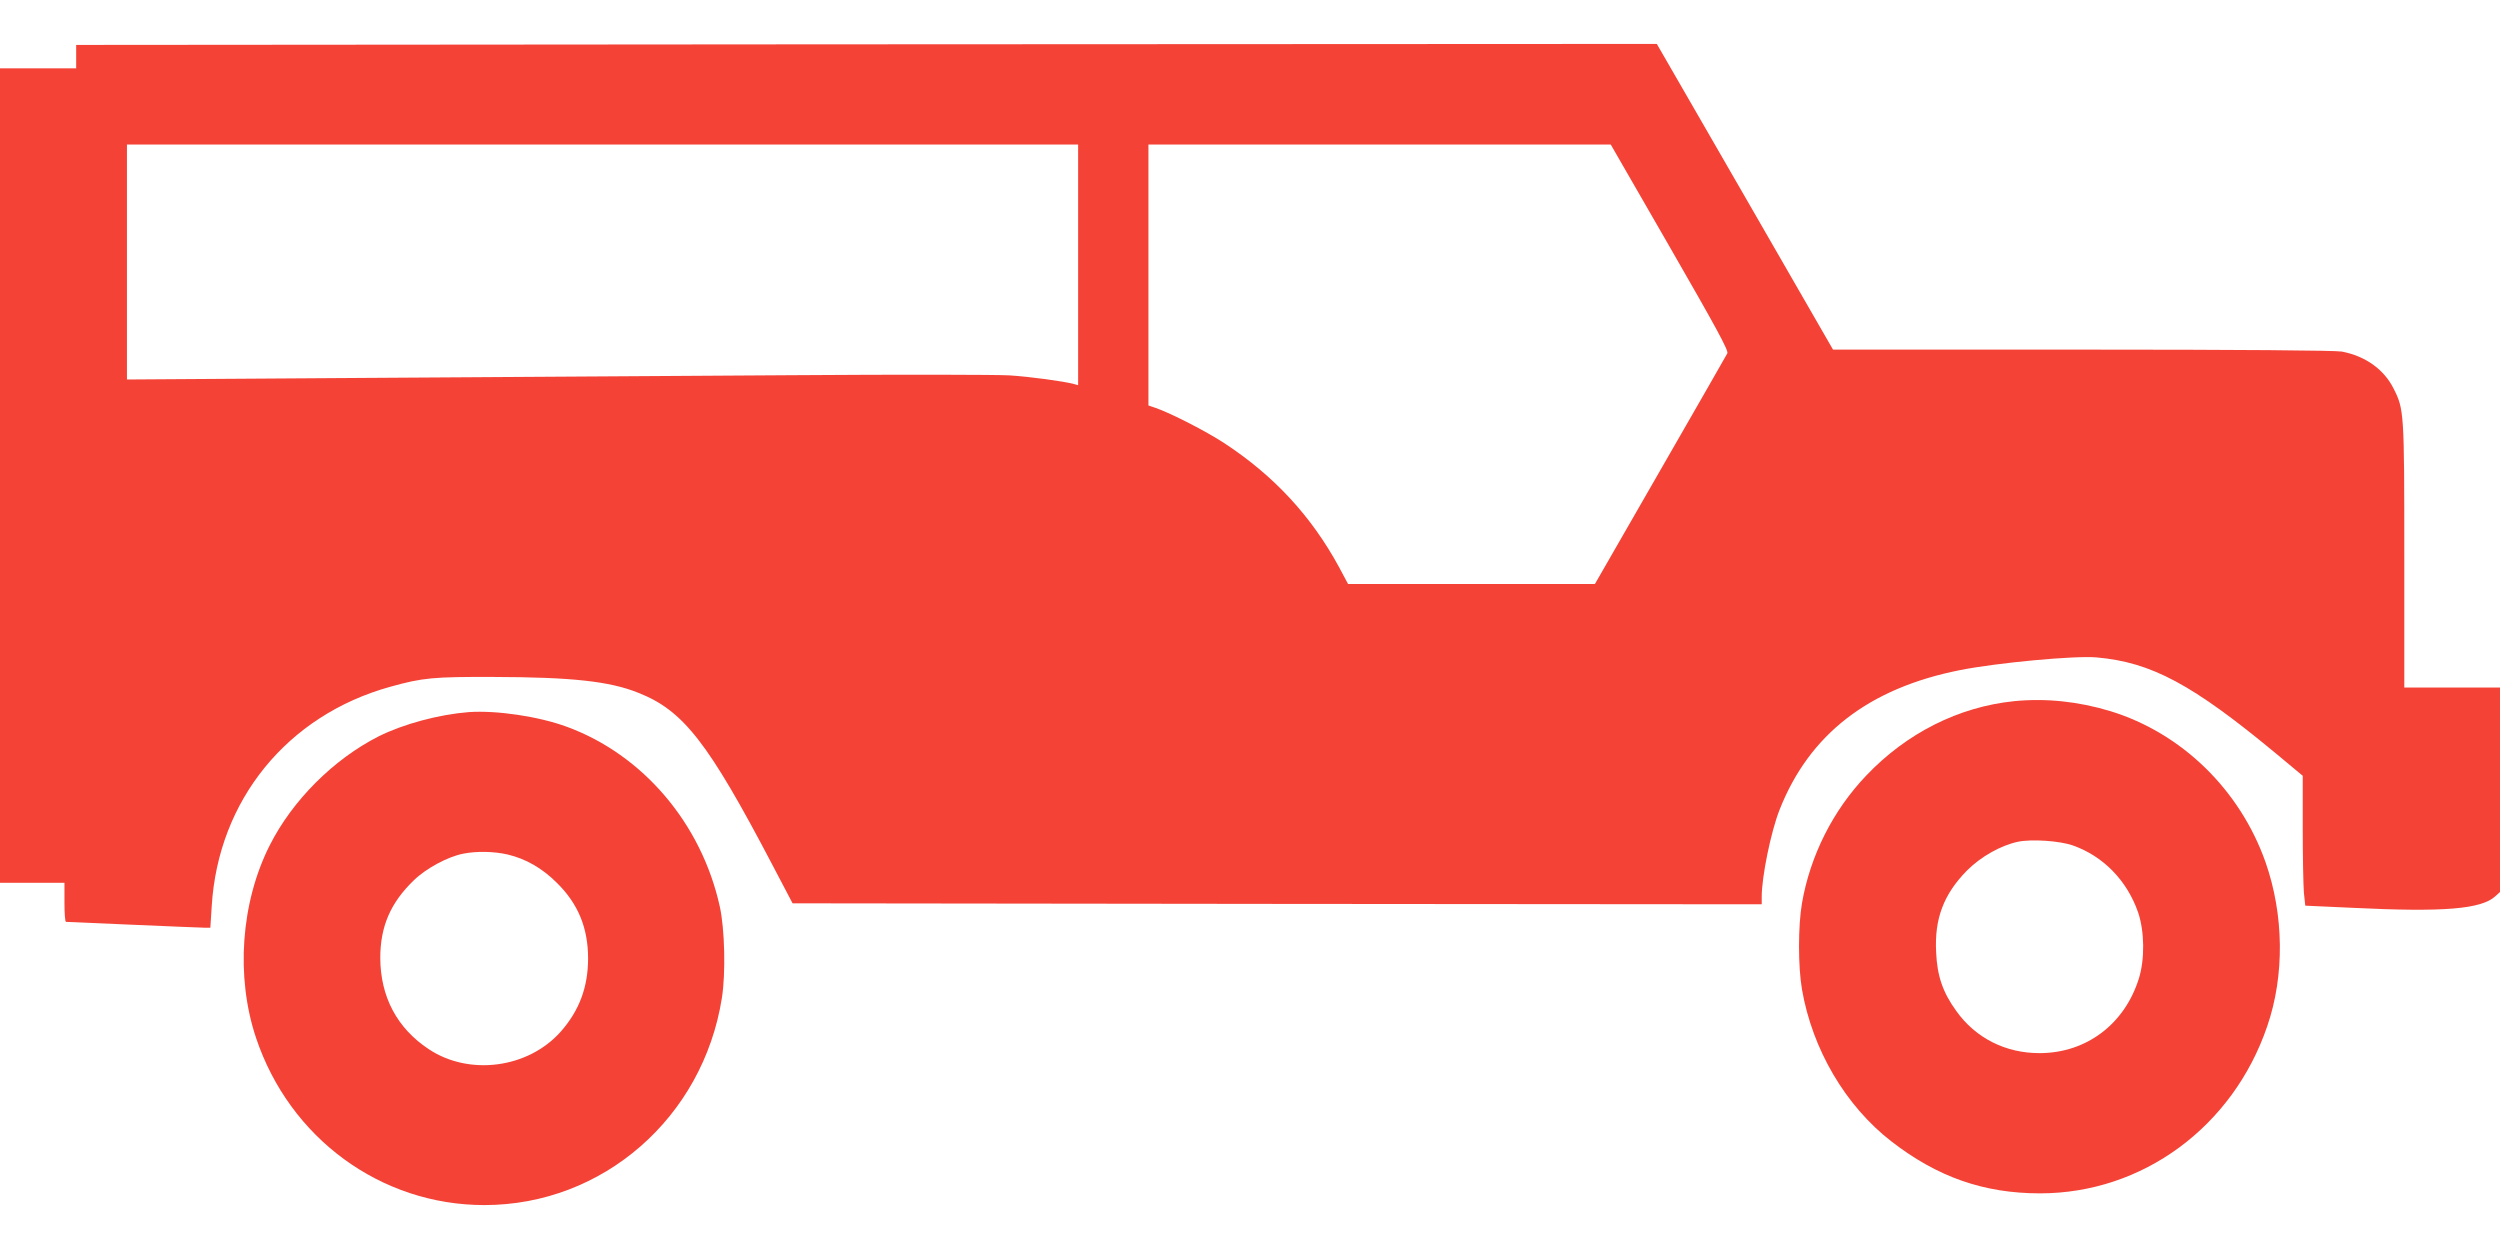 <?xml version="1.0" standalone="no"?>
<!DOCTYPE svg PUBLIC "-//W3C//DTD SVG 20010904//EN"
 "http://www.w3.org/TR/2001/REC-SVG-20010904/DTD/svg10.dtd">
<svg version="1.0" xmlns="http://www.w3.org/2000/svg"
 width="1280pt" height="640pt" viewBox="0 0 1280 640"
 preserveAspectRatio="xMidYMid meet">
<g transform="translate(0,640) scale(0.1,-0.1)"
fill="#f44336" stroke="none">
<path d="M4173 6173 l-3783 -3 0 -60 0 -60 -195 0 -195 0 0 -2085 0 -2085 165
0 165 0 0 -100 c0 -55 3 -100 8 -100 4 0 160 -7 347 -15 187 -8 352 -15 366
-15 l26 0 7 110 c33 543 387 978 915 1124 165 46 219 51 526 50 404 -1 596
-22 743 -81 231 -91 357 -253 685 -878 l105 -200 2481 -3 2481 -2 0 39 c0 102
47 332 91 444 152 387 456 623 924 716 192 38 589 75 700 65 281 -25 491 -138
918 -492 l137 -114 0 -267 c0 -146 3 -296 6 -332 l7 -66 241 -11 c469 -23 661
-7 733 60 l23 21 0 524 0 523 -245 0 -245 0 0 678 c0 733 -1 746 -55 853 -50
99 -145 166 -265 189 -34 6 -514 10 -1329 10 l-1276 0 -451 783 -451 782 -264
0 c-145 0 -1966 -1 -4046 -2z m1347 -1129 l0 -616 -22 6 c-53 14 -221 37 -328
44 -63 4 -565 5 -1115 1 -550 -4 -1541 -10 -2202 -14 l-1203 -8 0 602 0 601
2435 0 2435 0 0 -616z m3030 90 c236 -410 301 -529 294 -543 -5 -10 -160 -280
-344 -600 l-334 -581 -632 0 -632 0 -47 88 c-141 259 -331 465 -585 632 -91
60 -274 154 -352 181 l-38 13 0 668 0 668 1184 0 1183 0 303 -526z"/>
<path d="M10312 2810 c-283 -29 -550 -163 -757 -381 -170 -178 -287 -410 -329
-654 -20 -116 -20 -324 0 -440 53 -308 223 -597 458 -779 236 -183 474 -266
761 -266 524 0 987 340 1163 855 90 261 86 572 -9 842 -131 370 -429 660 -794
772 -165 50 -331 67 -493 51z m302 -739 c155 -55 276 -179 333 -342 33 -97 35
-240 4 -339 -73 -234 -269 -381 -506 -382 -176 -1 -330 77 -429 216 -69 95
-98 180 -103 301 -9 172 39 297 158 418 71 71 172 128 260 147 70 15 216 5
283 -19z"/>
<path d="M2400 2754 c-153 -12 -335 -61 -461 -124 -231 -117 -442 -328 -558
-558 -148 -293 -175 -673 -70 -986 172 -514 639 -856 1169 -856 606 0 1119
447 1216 1060 20 125 15 355 -11 470 -94 424 -393 776 -783 919 -144 53 -360
85 -502 75z m199 -729 c93 -22 177 -70 252 -145 109 -107 160 -231 160 -387 0
-147 -45 -267 -140 -375 -167 -188 -469 -228 -677 -89 -162 108 -246 268 -247
466 0 162 53 284 173 399 63 61 174 120 251 135 69 14 158 12 228 -4z"/>
</g>
</svg>
